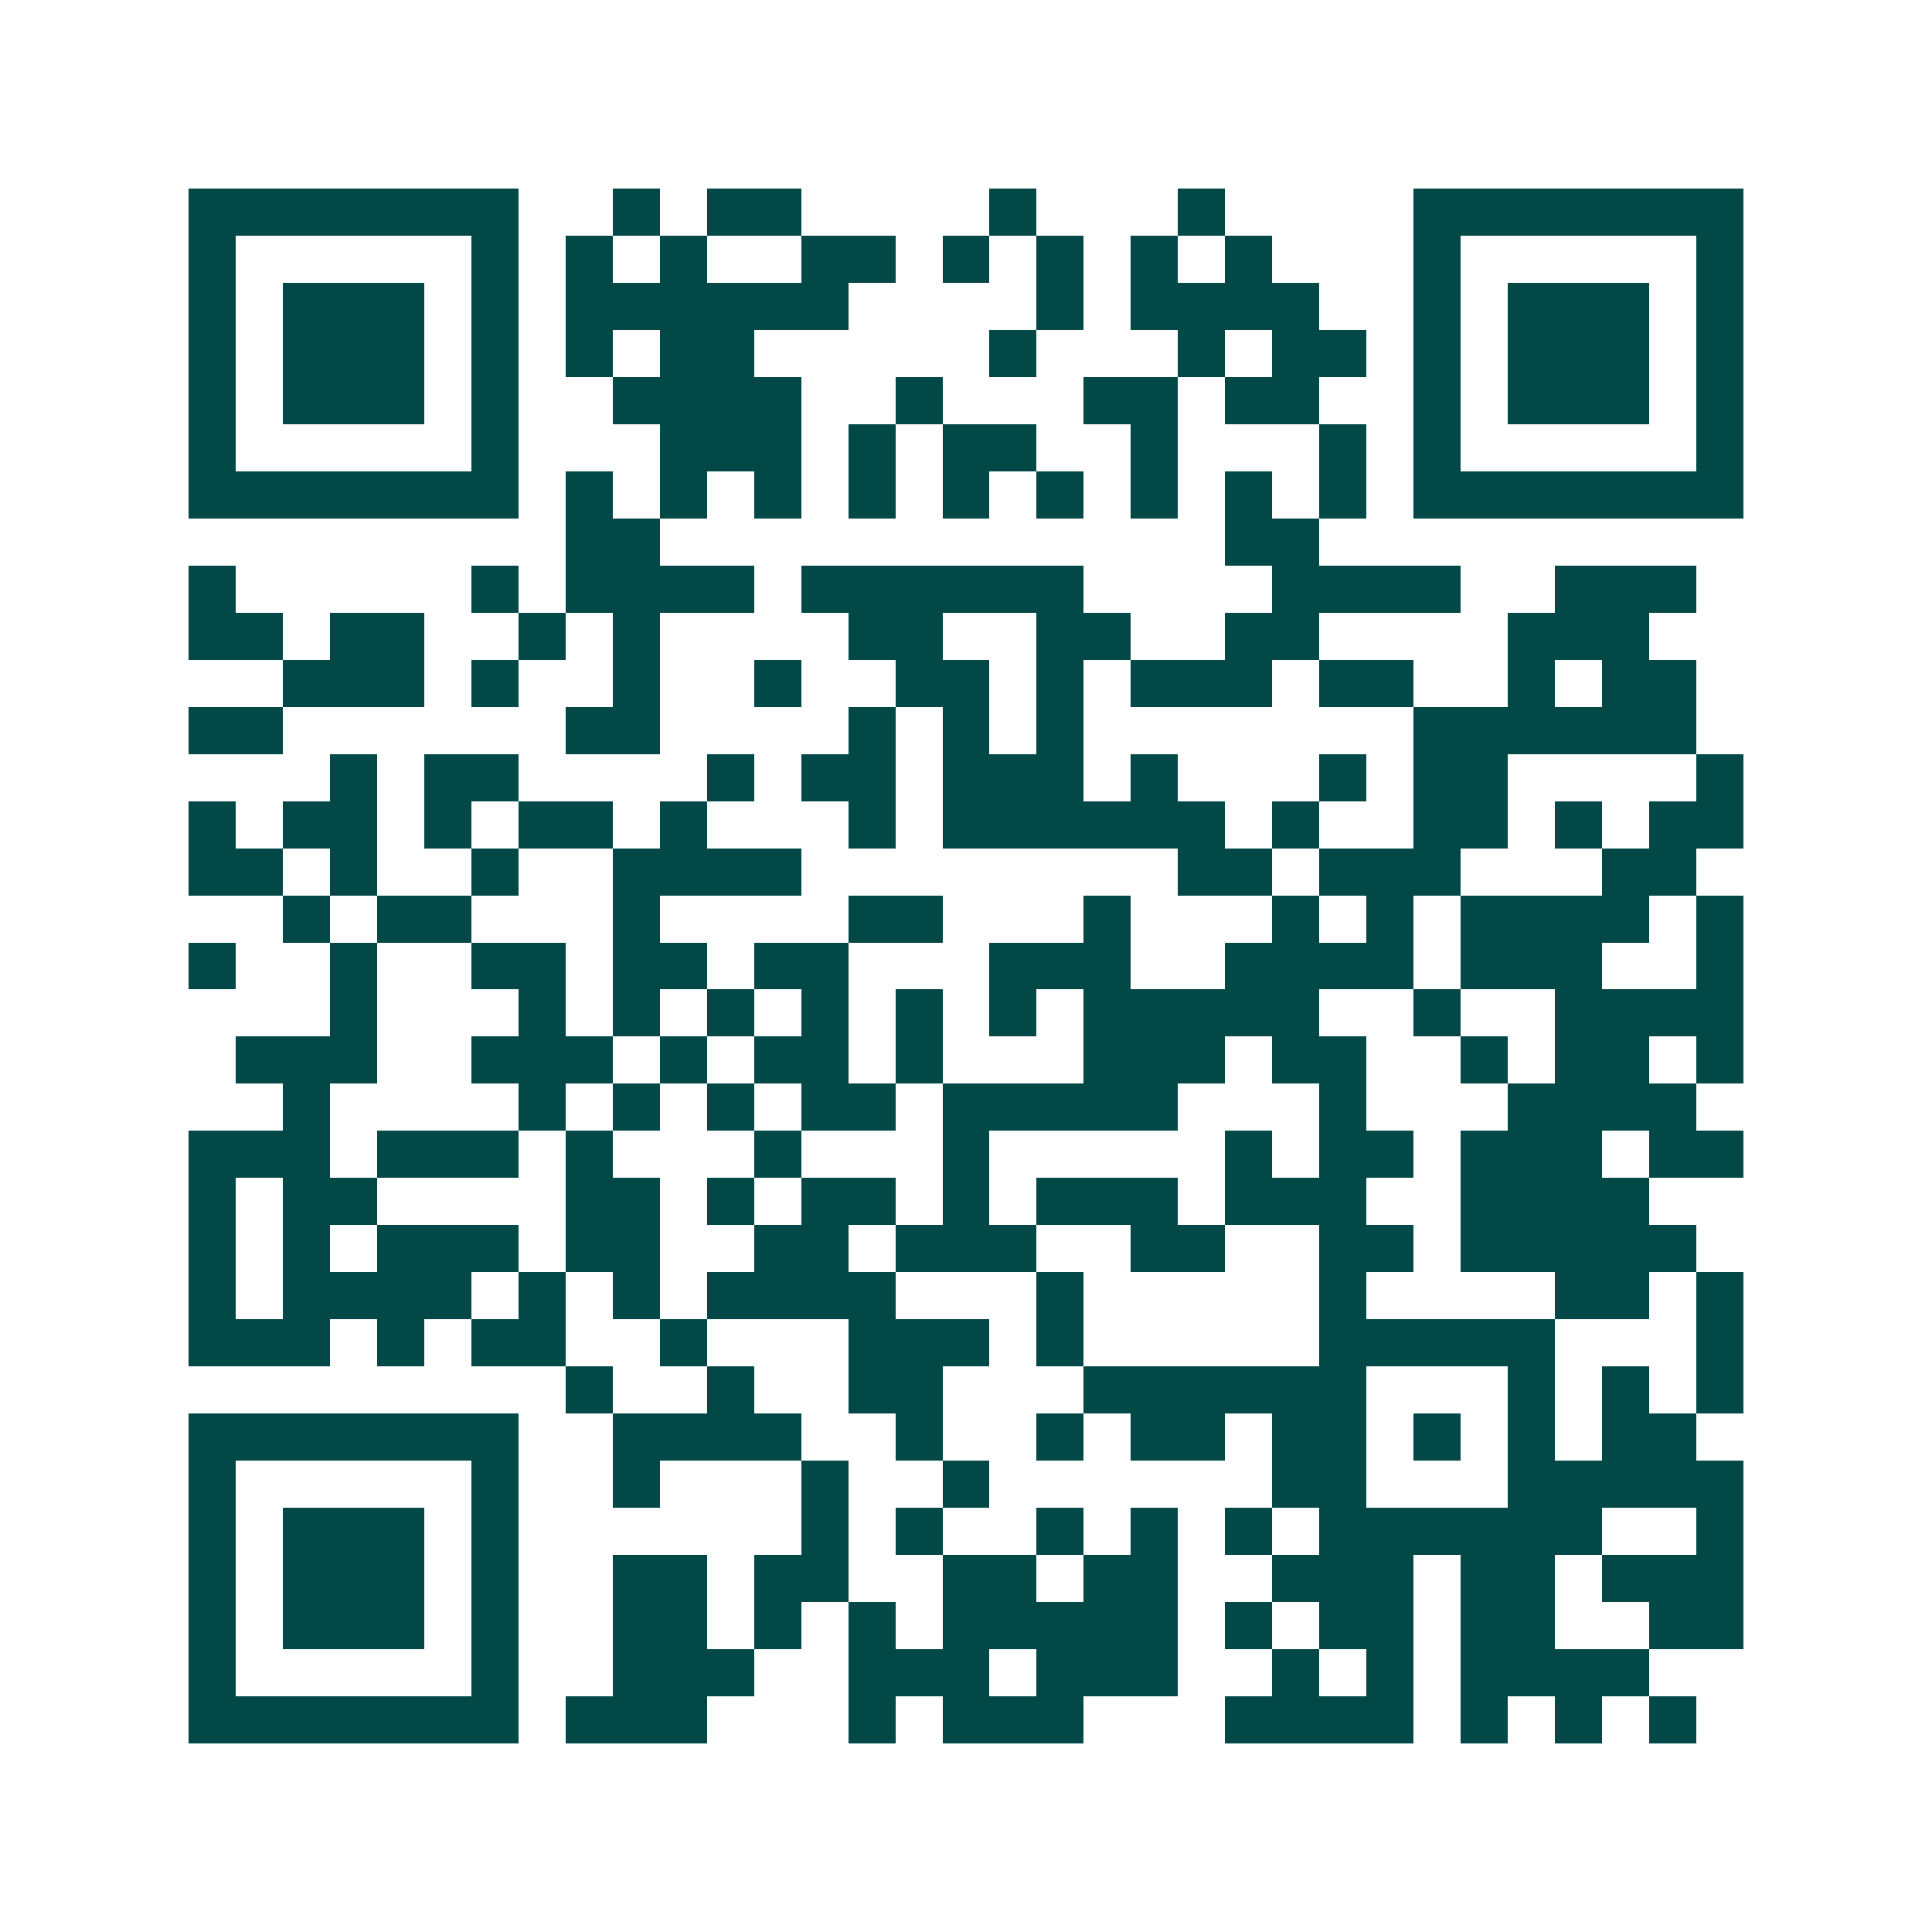 <svg xmlns="http://www.w3.org/2000/svg" width="200" height="200" viewBox="0 0 41 41" shape-rendering="crispEdges"><path fill="#ffffff" d="M0 0h41v41H0z"/><path stroke="#014847" d="M4 4.5h7m2 0h1m1 0h2m4 0h1m3 0h1m4 0h7M4 5.5h1m5 0h1m1 0h1m1 0h1m2 0h2m1 0h1m1 0h1m1 0h1m1 0h1m3 0h1m5 0h1M4 6.5h1m1 0h3m1 0h1m1 0h6m4 0h1m1 0h4m2 0h1m1 0h3m1 0h1M4 7.5h1m1 0h3m1 0h1m1 0h1m1 0h2m5 0h1m3 0h1m1 0h2m1 0h1m1 0h3m1 0h1M4 8.5h1m1 0h3m1 0h1m2 0h4m2 0h1m3 0h2m1 0h2m2 0h1m1 0h3m1 0h1M4 9.5h1m5 0h1m3 0h3m1 0h1m1 0h2m2 0h1m3 0h1m1 0h1m5 0h1M4 10.5h7m1 0h1m1 0h1m1 0h1m1 0h1m1 0h1m1 0h1m1 0h1m1 0h1m1 0h1m1 0h7M12 11.5h2m12 0h2M4 12.5h1m5 0h1m1 0h4m1 0h6m4 0h4m2 0h3M4 13.5h2m1 0h2m2 0h1m1 0h1m4 0h2m2 0h2m2 0h2m4 0h3M6 14.5h3m1 0h1m2 0h1m2 0h1m2 0h2m1 0h1m1 0h3m1 0h2m2 0h1m1 0h2M4 15.5h2m6 0h2m4 0h1m1 0h1m1 0h1m7 0h6M7 16.5h1m1 0h2m4 0h1m1 0h2m1 0h3m1 0h1m3 0h1m1 0h2m4 0h1M4 17.5h1m1 0h2m1 0h1m1 0h2m1 0h1m3 0h1m1 0h6m1 0h1m2 0h2m1 0h1m1 0h2M4 18.5h2m1 0h1m2 0h1m2 0h4m8 0h2m1 0h3m3 0h2M6 19.5h1m1 0h2m3 0h1m4 0h2m3 0h1m3 0h1m1 0h1m1 0h4m1 0h1M4 20.5h1m2 0h1m2 0h2m1 0h2m1 0h2m3 0h3m2 0h4m1 0h3m2 0h1M7 21.5h1m3 0h1m1 0h1m1 0h1m1 0h1m1 0h1m1 0h1m1 0h5m2 0h1m2 0h4M5 22.5h3m2 0h3m1 0h1m1 0h2m1 0h1m3 0h3m1 0h2m2 0h1m1 0h2m1 0h1M6 23.5h1m4 0h1m1 0h1m1 0h1m1 0h2m1 0h5m3 0h1m3 0h4M4 24.5h3m1 0h3m1 0h1m3 0h1m3 0h1m5 0h1m1 0h2m1 0h3m1 0h2M4 25.5h1m1 0h2m4 0h2m1 0h1m1 0h2m1 0h1m1 0h3m1 0h3m2 0h4M4 26.5h1m1 0h1m1 0h3m1 0h2m2 0h2m1 0h3m2 0h2m2 0h2m1 0h5M4 27.5h1m1 0h4m1 0h1m1 0h1m1 0h4m3 0h1m5 0h1m4 0h2m1 0h1M4 28.5h3m1 0h1m1 0h2m2 0h1m3 0h3m1 0h1m5 0h5m3 0h1M12 29.5h1m2 0h1m2 0h2m3 0h6m3 0h1m1 0h1m1 0h1M4 30.5h7m2 0h4m2 0h1m2 0h1m1 0h2m1 0h2m1 0h1m1 0h1m1 0h2M4 31.5h1m5 0h1m2 0h1m3 0h1m2 0h1m6 0h2m3 0h5M4 32.5h1m1 0h3m1 0h1m6 0h1m1 0h1m2 0h1m1 0h1m1 0h1m1 0h6m2 0h1M4 33.5h1m1 0h3m1 0h1m2 0h2m1 0h2m2 0h2m1 0h2m2 0h3m1 0h2m1 0h3M4 34.5h1m1 0h3m1 0h1m2 0h2m1 0h1m1 0h1m1 0h5m1 0h1m1 0h2m1 0h2m2 0h2M4 35.5h1m5 0h1m2 0h3m2 0h3m1 0h3m2 0h1m1 0h1m1 0h4M4 36.5h7m1 0h3m3 0h1m1 0h3m3 0h4m1 0h1m1 0h1m1 0h1"/></svg>
